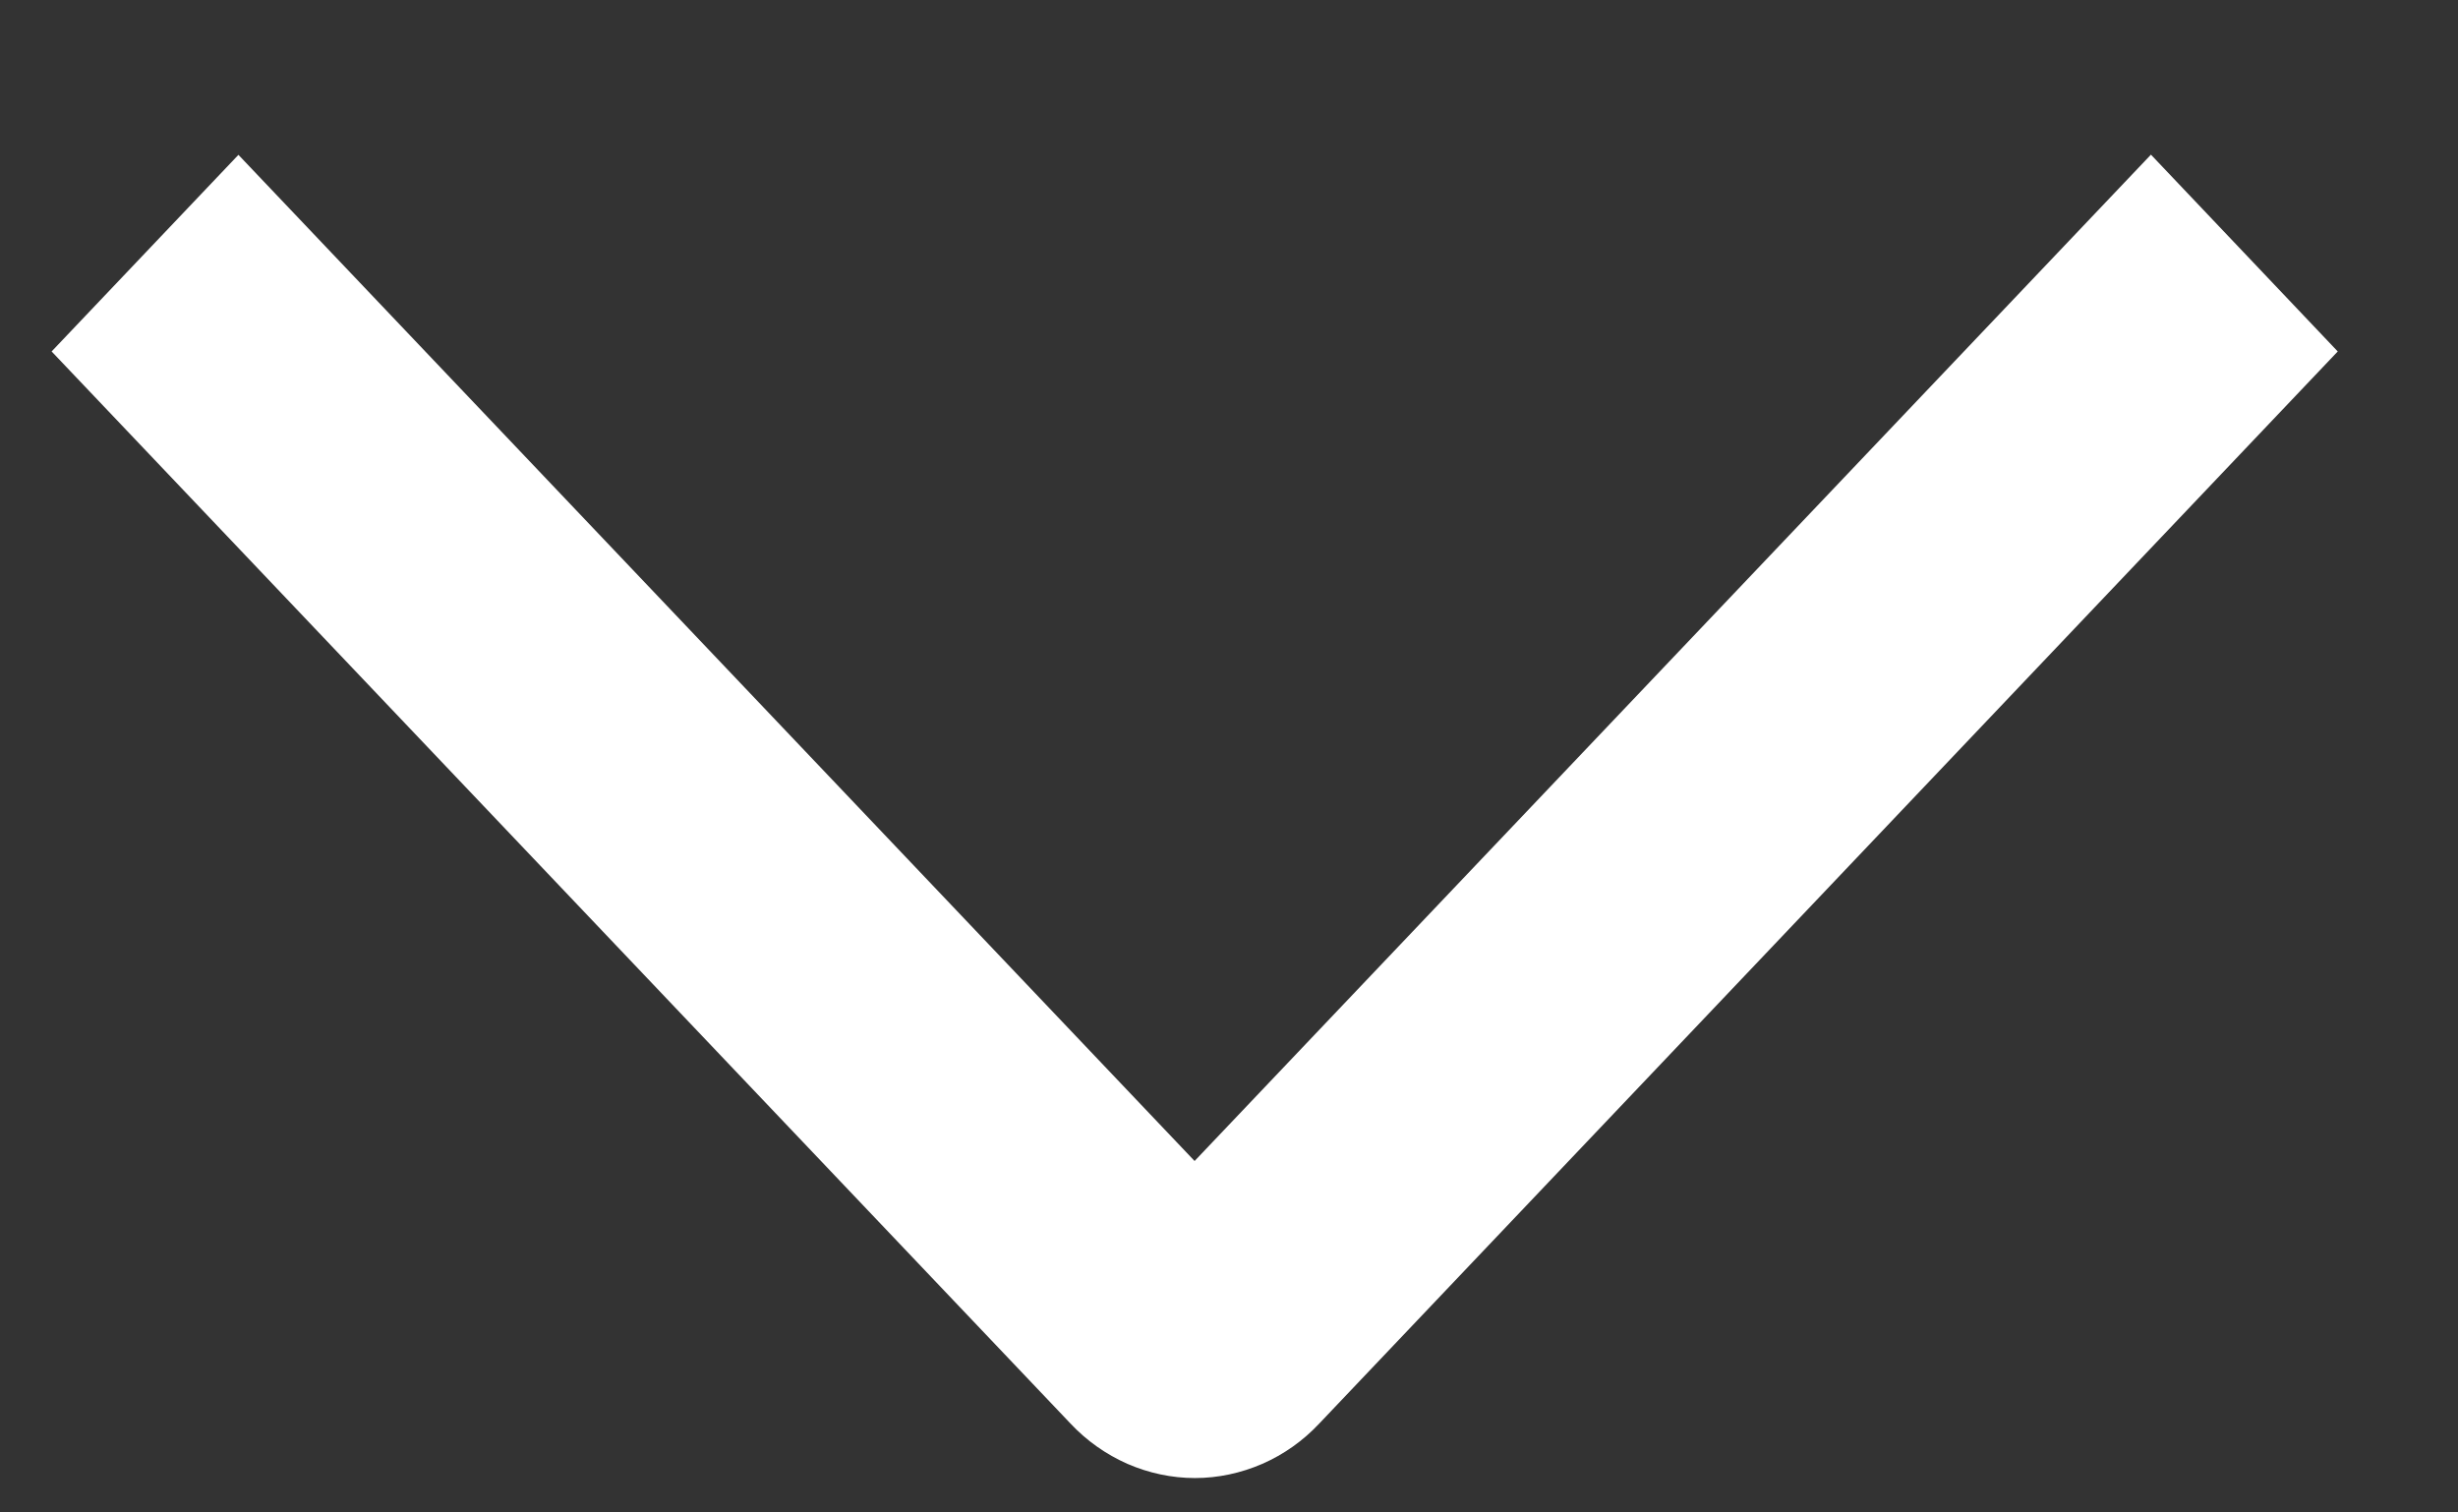 <svg width="13" height="8" viewBox="0 0 13 8" fill="none" xmlns="http://www.w3.org/2000/svg">
<rect x="0" y="0" width="13" height="8" fill="#333333" stroke="none"/>
<path d="M11.376 0.818L12.364 1.859L6.978 7.529C6.892 7.621 6.79 7.693 6.676 7.743C6.563 7.792 6.442 7.818 6.32 7.818C6.197 7.818 6.076 7.792 5.963 7.743C5.85 7.693 5.747 7.621 5.661 7.529L0.273 1.859L1.261 0.819L6.318 6.141L11.376 0.818Z" fill="white"/>
</svg>
